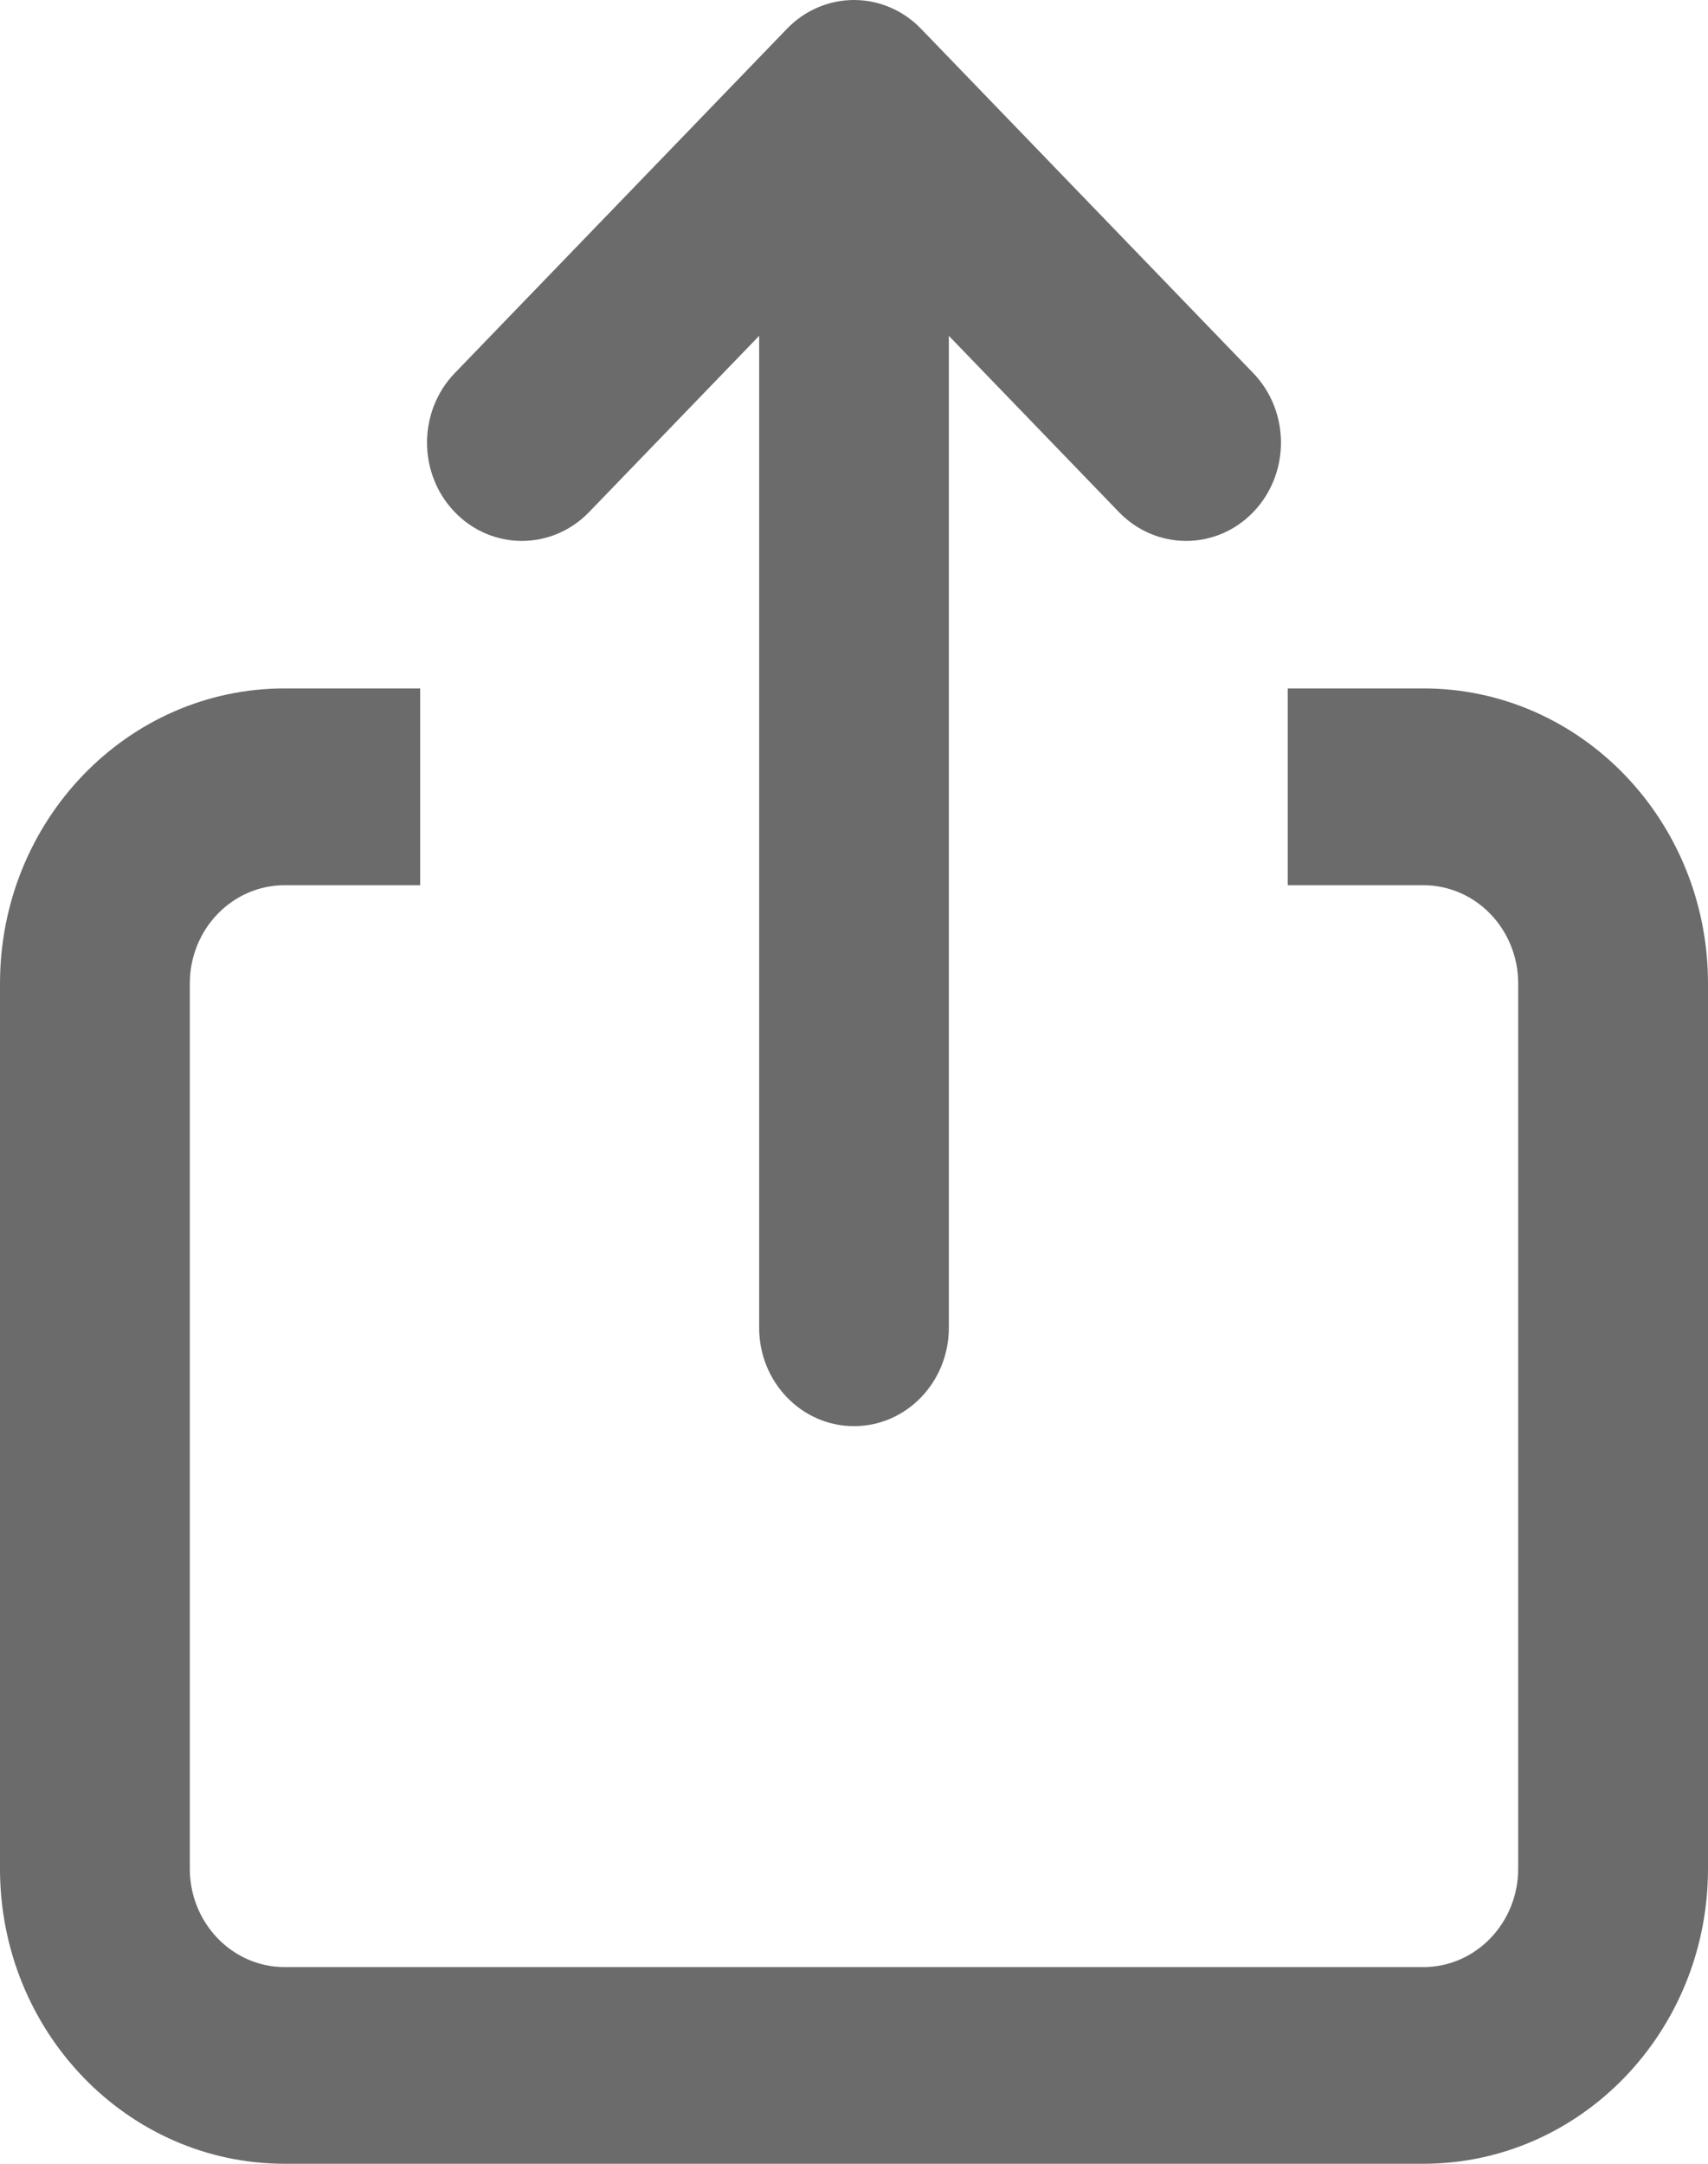 <svg width="15" height="19" viewBox="0 0 15 19" fill="none" xmlns="http://www.w3.org/2000/svg">
<path fill-rule="evenodd" clip-rule="evenodd" d="M7.5 0C7.721 0 7.933 0.091 8.089 0.253L11.006 3.276C11.331 3.613 11.331 4.16 11.006 4.497C10.681 4.834 10.153 4.834 9.827 4.497L8.333 2.949V11.659C8.333 12.136 7.96 12.523 7.5 12.523C7.04 12.523 6.667 12.136 6.667 11.659V2.949L5.173 4.497C4.847 4.834 4.319 4.834 3.994 4.497C3.669 4.16 3.669 3.613 3.994 3.276L6.911 0.253C7.067 0.091 7.279 0 7.5 0ZM2.5 7.773C2.04 7.773 1.667 8.159 1.667 8.636V16.409C1.667 16.886 2.04 17.273 2.5 17.273H12.5C12.96 17.273 13.333 16.886 13.333 16.409V8.636C13.333 8.159 12.96 7.773 12.5 7.773H11.309V6.045H12.5C13.881 6.045 15 7.205 15 8.636V16.409C15 17.84 13.881 19 12.5 19H2.5C1.119 19 0 17.84 0 16.409V8.636C0 7.205 1.119 6.045 2.5 6.045H3.69V7.773H2.5Z" fill="#6B6B6B"/>
</svg>
